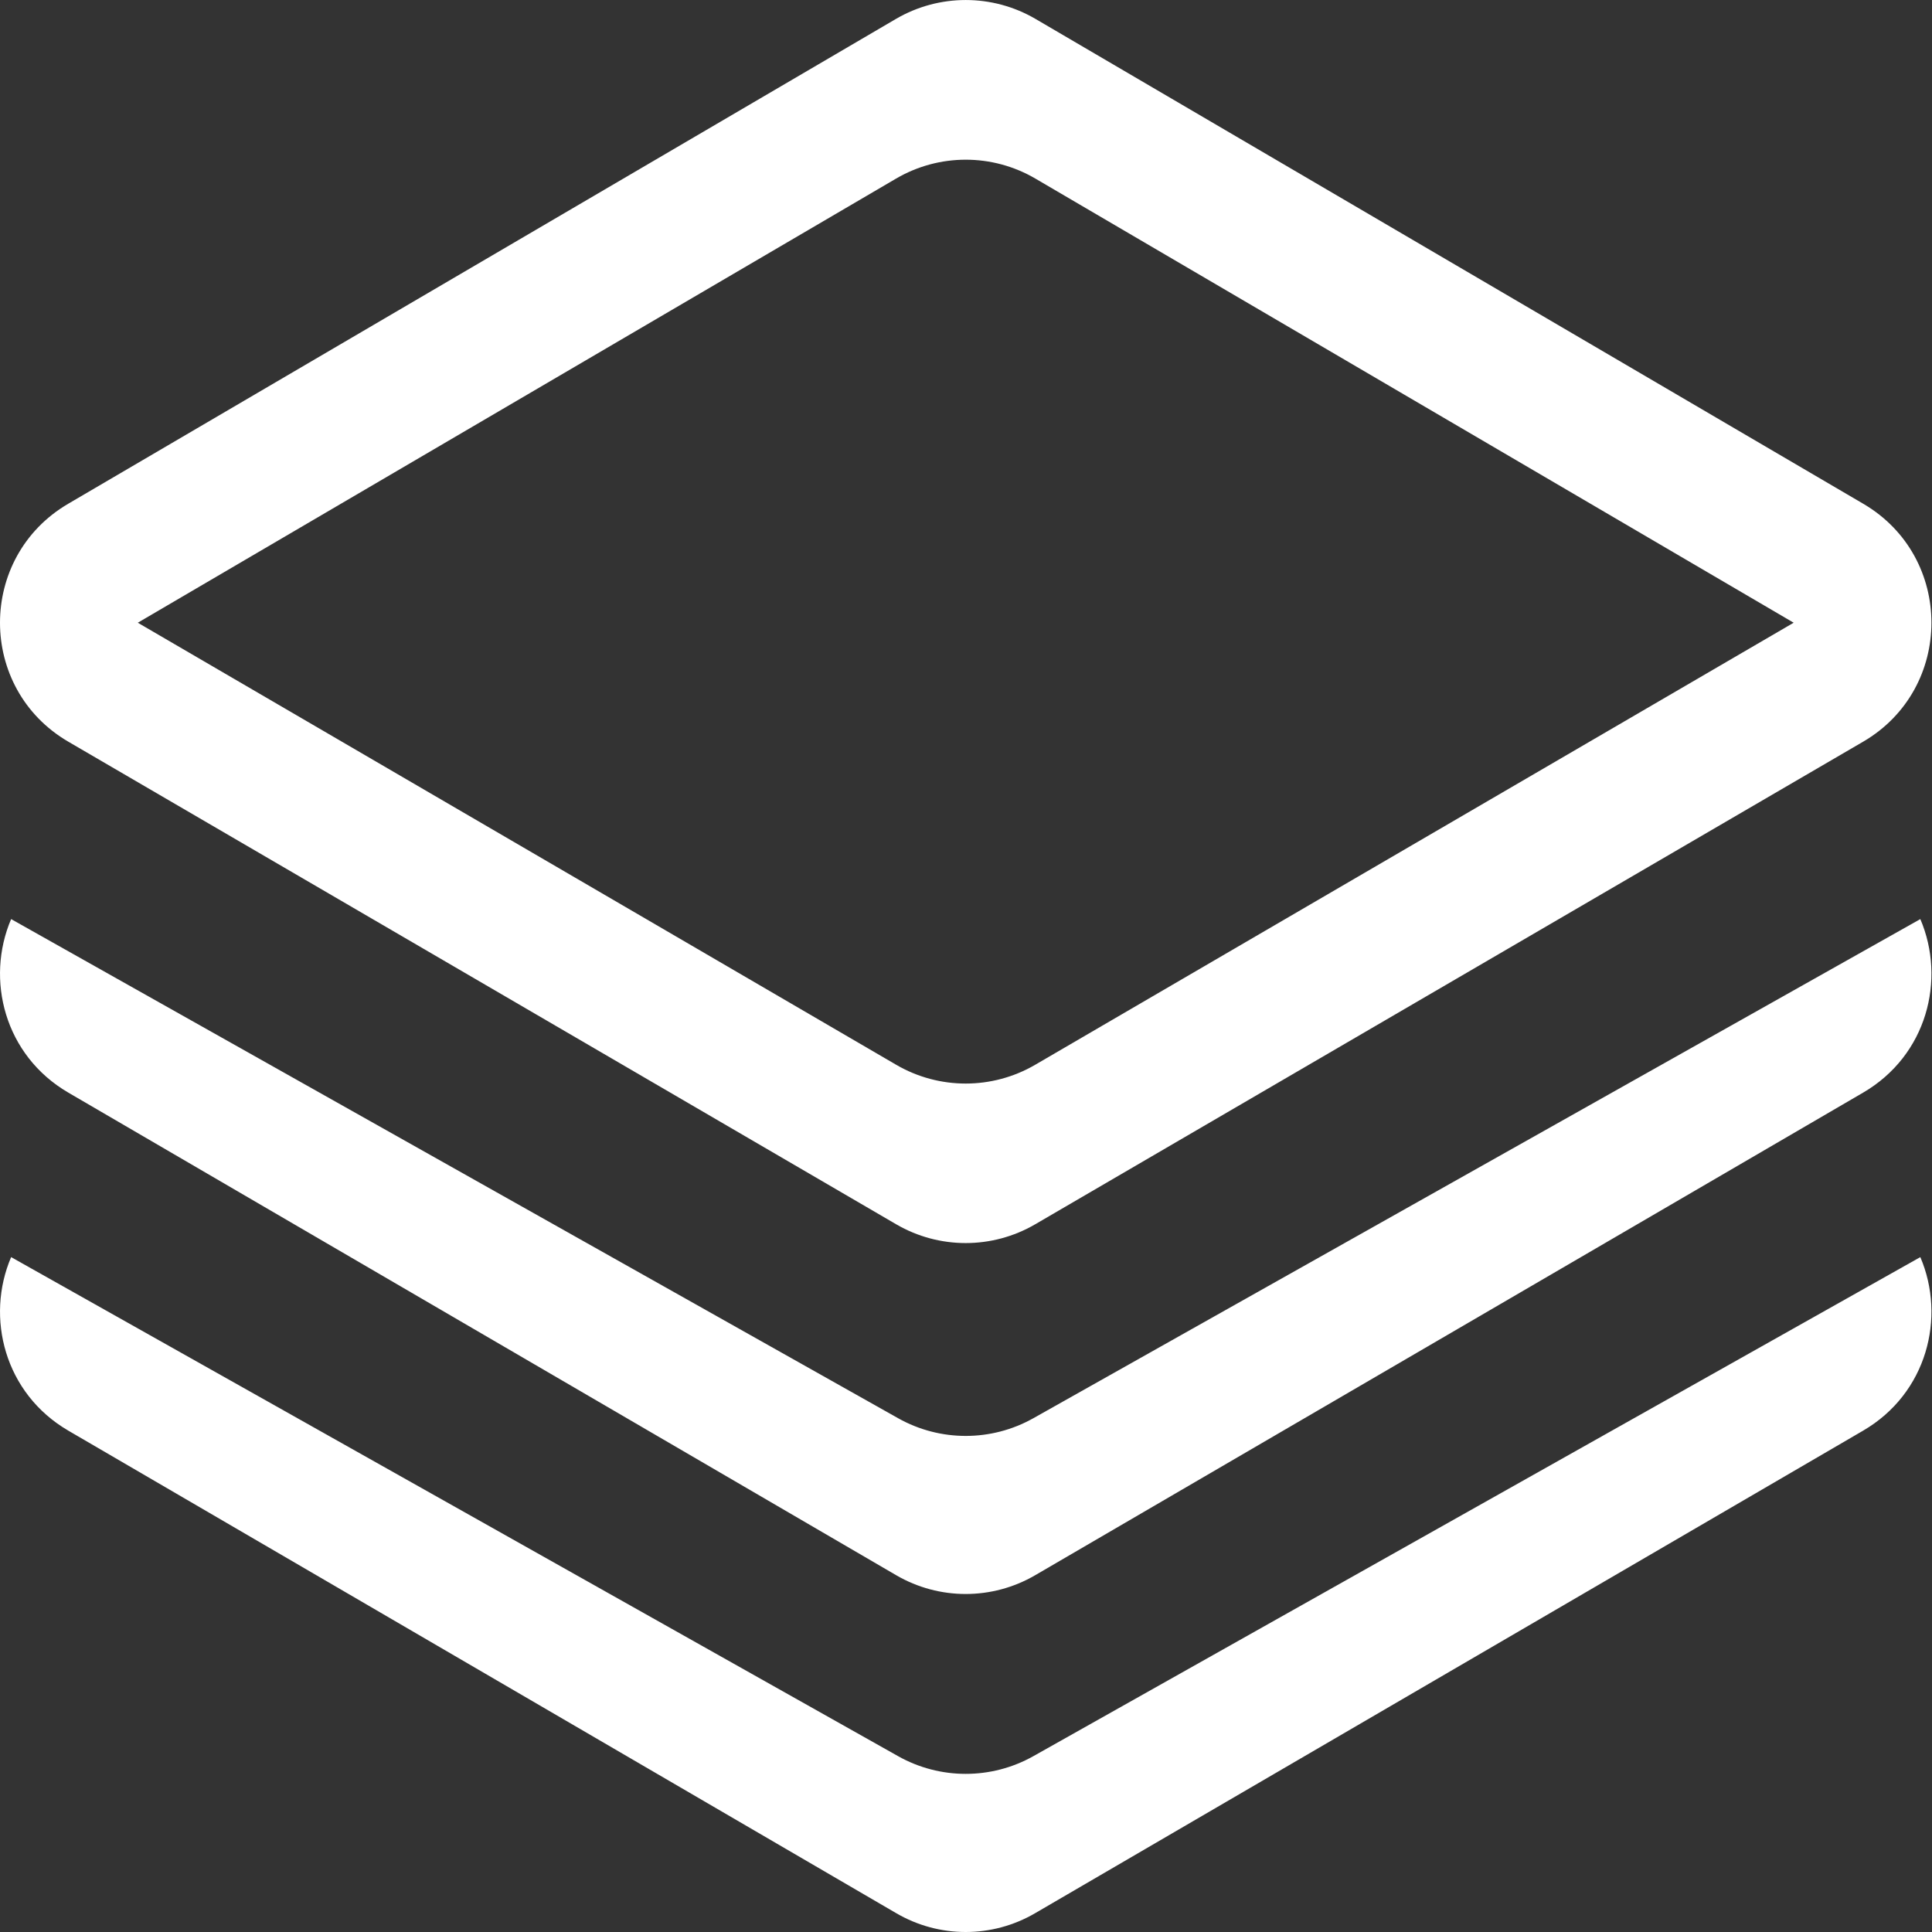 <?xml version="1.0" encoding="UTF-8"?> <svg xmlns="http://www.w3.org/2000/svg" width="25" height="25" viewBox="0 0 25 25" fill="none"><rect x="0" y="0" width="25" height="25" fill="#333333" stroke="none"/> <path d="M24.849 16.267C25.183 17.048 24.935 18.031 24.108 18.513L13.394 24.757C12.839 25.081 12.153 25.081 11.598 24.757L0.885 18.513C0.058 18.031 -0.19 17.048 0.144 16.267L11.622 22.725C12.165 23.03 12.828 23.03 13.371 22.725L24.849 16.267ZM24.849 11.893C25.183 12.675 24.935 13.657 24.108 14.139L13.394 20.384C12.839 20.707 12.153 20.707 11.598 20.384L0.885 14.139C0.058 13.657 -0.19 12.675 0.144 11.893L11.622 18.352C12.165 18.657 12.828 18.657 13.371 18.352L24.849 11.893ZM13.398 0.244L24.111 6.519C25.288 7.209 25.286 8.911 24.108 9.598L13.394 15.843C12.839 16.166 12.153 16.166 11.598 15.843L0.885 9.598C-0.294 8.911 -0.295 7.209 0.882 6.519L11.595 0.244C12.152 -0.081 12.841 -0.081 13.398 0.244V0.244ZM11.595 2.311L1.783 8.058L11.598 13.779C12.153 14.102 12.839 14.102 13.394 13.779L23.21 8.058L13.398 2.311C12.841 1.985 12.152 1.985 11.595 2.311V2.311Z" fill="white"></path> </svg> 